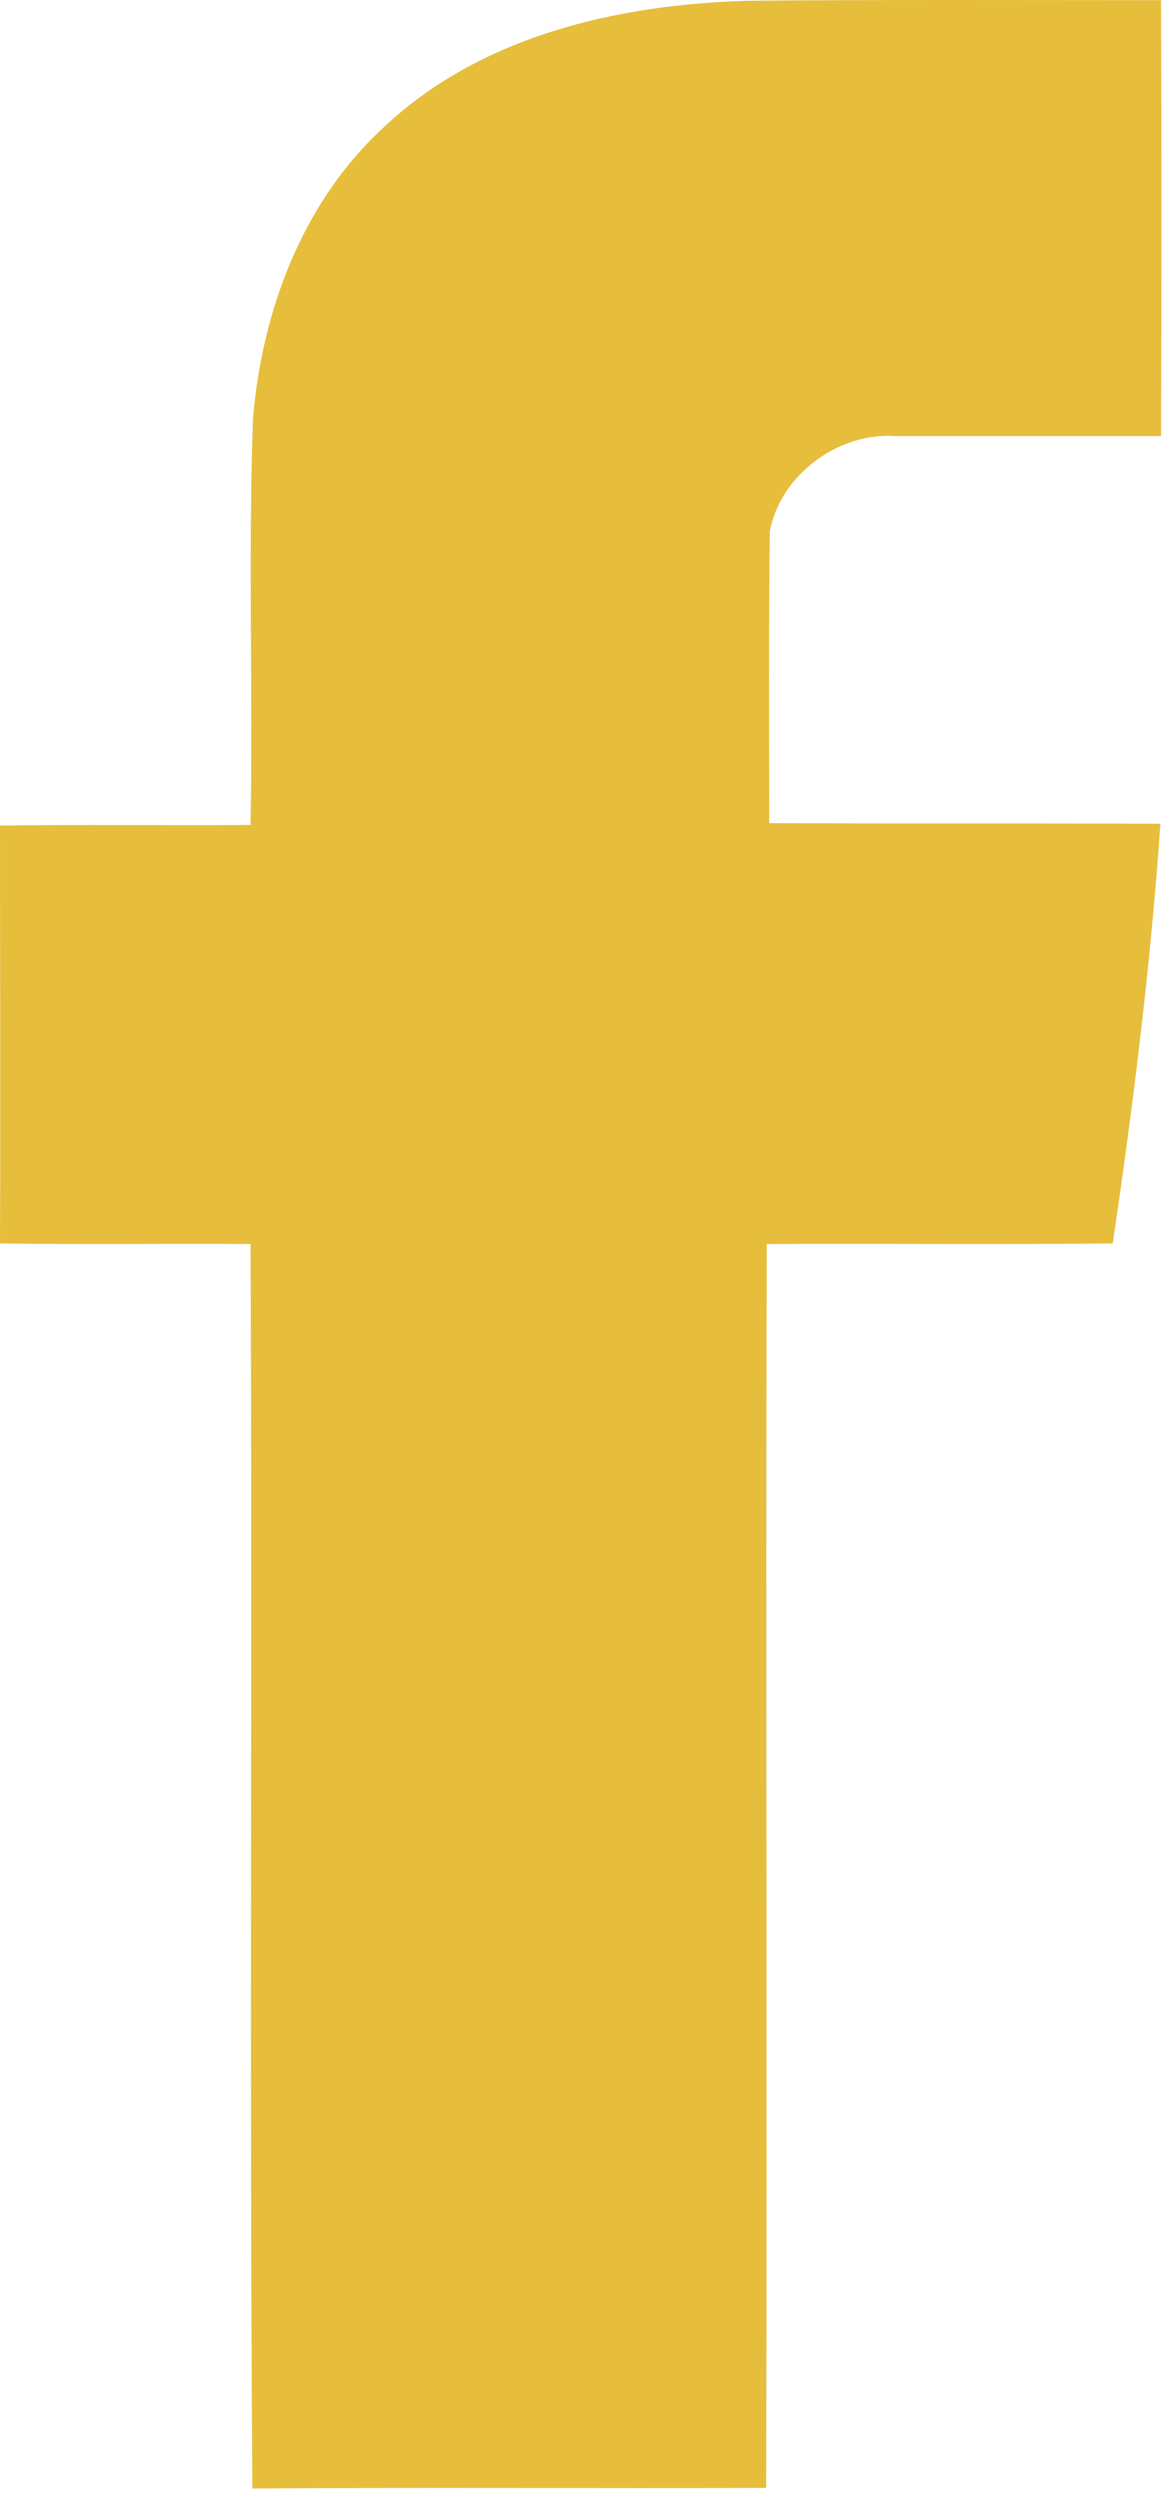 <?xml version="1.0" encoding="UTF-8"?> <svg xmlns="http://www.w3.org/2000/svg" width="31" height="66" viewBox="0 0 31 66" fill="none"> <g clip-path="url(#clip0)"> <path d="M10.108 3.384C12.675 0.945 16.309 0.116 19.753 0.02C23.388 -0.012 27.023 0.004 30.657 0.004C30.673 3.846 30.673 7.672 30.657 11.514C28.314 11.514 25.954 11.514 23.611 11.514C22.128 11.418 20.598 12.55 20.327 14.033C20.295 16.6 20.311 19.166 20.311 21.733C23.754 21.749 27.198 21.733 30.641 21.749C30.386 25.463 29.924 29.162 29.382 32.829C26.337 32.861 23.292 32.829 20.247 32.845C20.215 43.797 20.263 54.733 20.231 65.686C15.703 65.702 11.192 65.67 6.664 65.702C6.584 54.75 6.664 43.798 6.616 32.845C4.416 32.829 2.2 32.861 0 32.829C0.016 29.146 0 25.464 0 21.797C2.2 21.765 4.416 21.797 6.616 21.781C6.68 18.21 6.552 14.623 6.68 11.052C6.92 8.199 7.988 5.345 10.108 3.384Z" fill="#E6BE3C"></path> </g> <defs> <clipPath id="clip0"> <rect width="30.669" height="65.701" fill="white"></rect> </clipPath> </defs> </svg> 